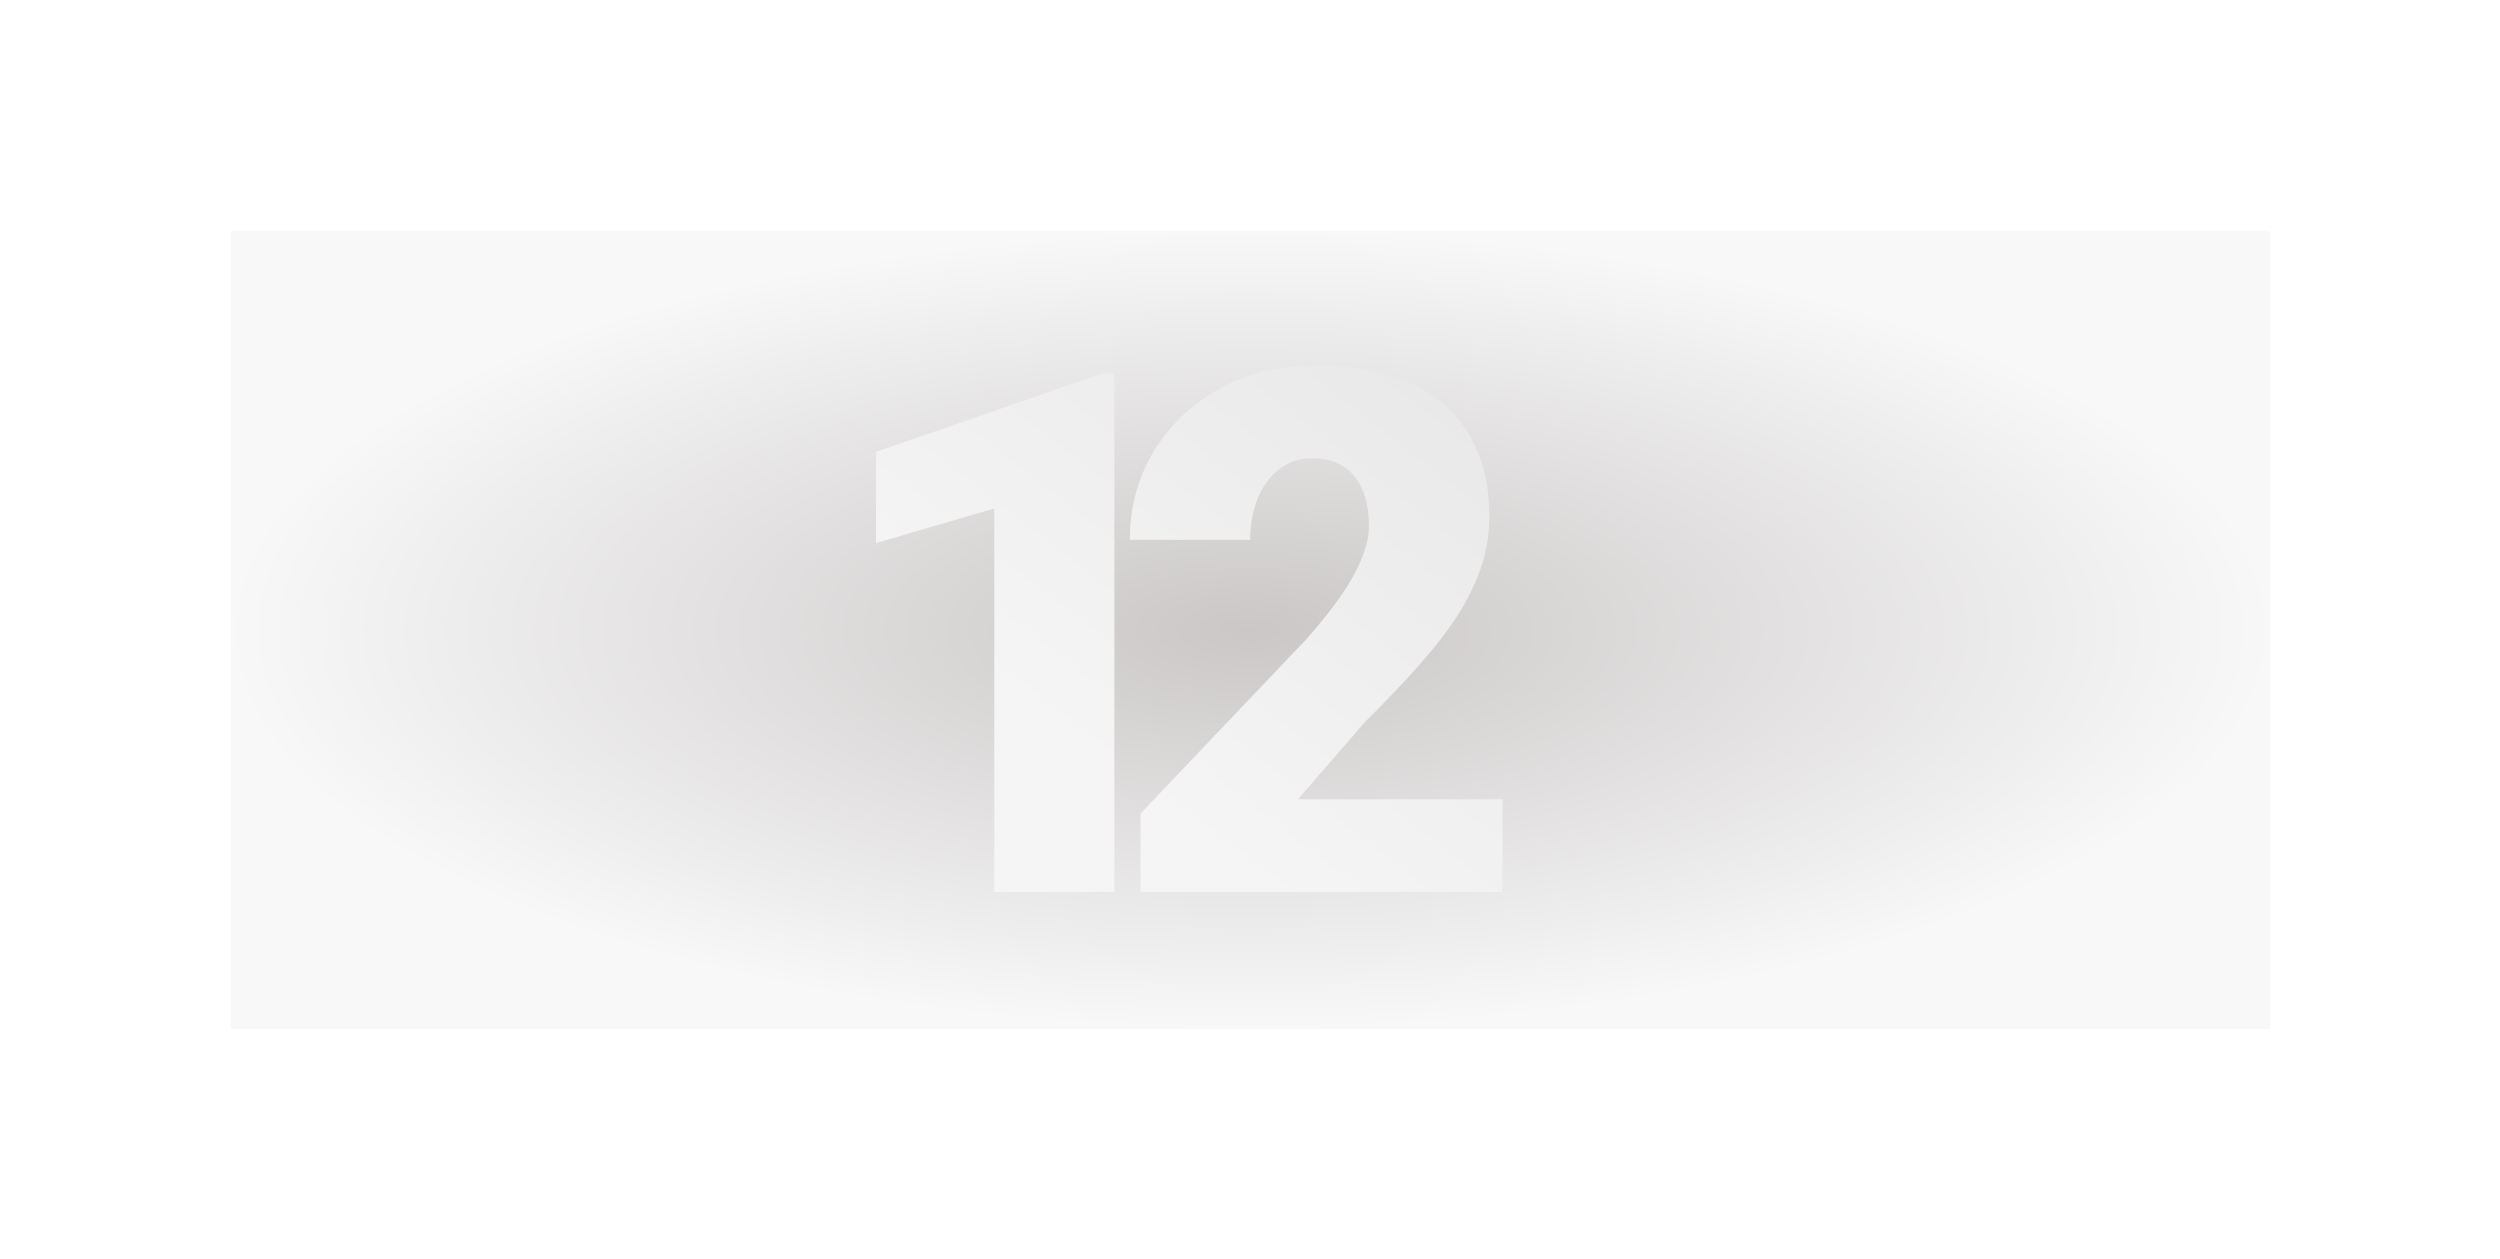 <svg xmlns="http://www.w3.org/2000/svg" width="1569" height="790" fill="none"><g filter="url(#a)"><path fill="url(#b)" d="M144.875 144.779h1280v501h-1280z"/></g><path fill="url(#c)" d="M699.376 234.17v325.609h-75.364V319.15l-74.246 21.693v-57.25l142.678-49.423h6.932Zm243.617 267.465v58.144H715.782V510.58l104.66-110.027c9.244-10.586 16.698-20.053 22.363-28.402 5.666-8.498 9.766-16.176 12.3-23.034 2.684-6.858 4.026-13.045 4.026-18.561 0-9.393-1.417-17.22-4.249-23.482-2.684-6.411-6.709-11.256-12.077-14.536-5.218-3.28-11.703-4.92-19.456-4.92-7.752 0-14.536 2.236-20.35 6.709-5.815 4.473-10.362 10.585-13.642 18.338-3.131 7.753-4.696 16.474-4.696 26.165h-75.588c0-19.978 4.845-38.241 14.536-54.79 9.84-16.549 23.482-29.743 40.925-39.583 17.443-9.989 37.645-14.983 60.604-14.983 24.004 0 44.131 3.727 60.381 11.181 16.251 7.455 28.476 18.264 36.676 32.427 8.349 14.014 12.523 30.936 12.523 50.765 0 11.33-1.789 22.214-5.367 32.65-3.578 10.436-8.721 20.798-15.43 31.085-6.709 10.138-14.909 20.574-24.6 31.309-9.542 10.734-20.425 22.139-32.65 34.215l-42.043 48.529h128.365Z"/><defs><radialGradient id="b" cx="0" cy="0" r="1" gradientTransform="matrix(0 250.5 -640 0 784.875 395.279)" gradientUnits="userSpaceOnUse"><stop stop-color="#CBC7C7"/><stop offset="1" stop-color="#F8F8F8"/></radialGradient><linearGradient id="c" x1="1061.87" x2="837.043" y1="304.78" y2="595.006" gradientUnits="userSpaceOnUse"><stop stop-color="#E7E7E7"/><stop offset="1" stop-color="#F5F5F5"/></linearGradient><filter id="a" width="1568" height="789" x=".875" y=".779" color-interpolation-filters="sRGB" filterUnits="userSpaceOnUse"><feFlood flood-opacity="0" result="BackgroundImageFix"/><feBlend in="SourceGraphic" in2="BackgroundImageFix" result="shape"/><feGaussianBlur result="effect1_foregroundBlur_109_623" stdDeviation="72"/></filter></defs></svg>